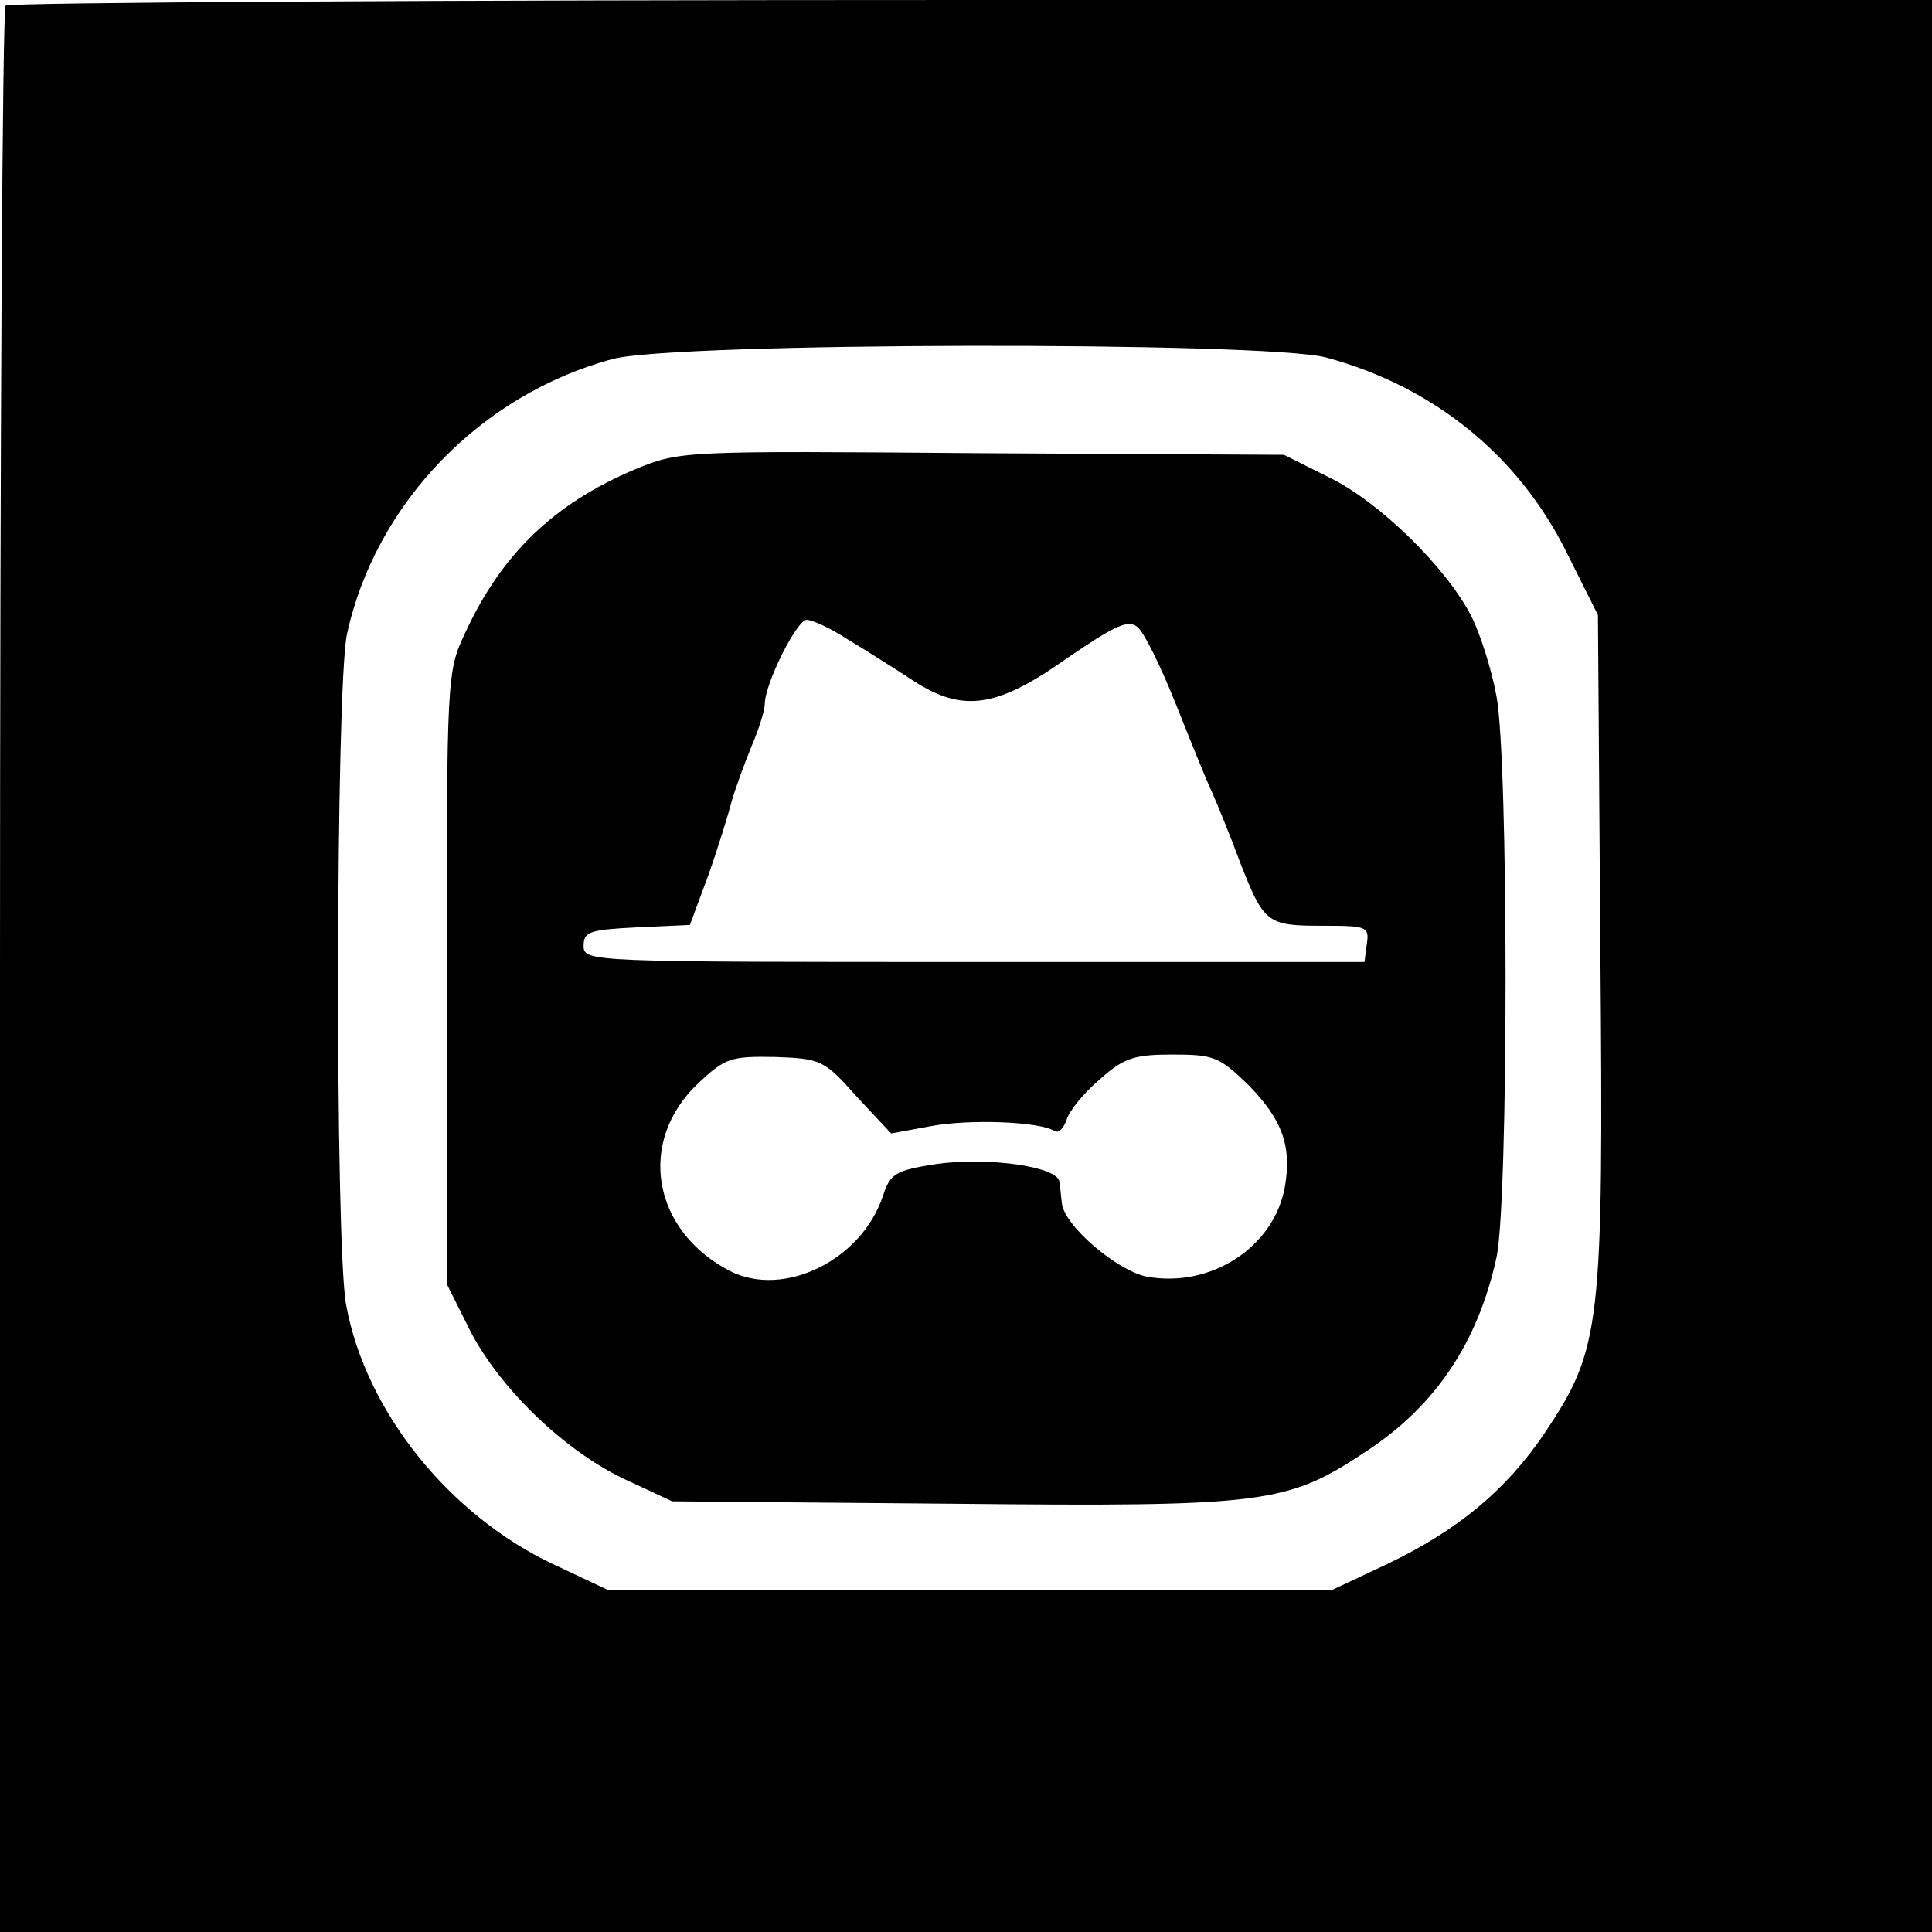 <?xml version="1.0" standalone="no"?>
<!DOCTYPE svg PUBLIC "-//W3C//DTD SVG 20010904//EN"
 "http://www.w3.org/TR/2001/REC-SVG-20010904/DTD/svg10.dtd">
<svg version="1.0" xmlns="http://www.w3.org/2000/svg"
 width="240pt" height="240pt" viewBox="0 0 240 240"
 preserveAspectRatio="xMidYMid meet">
<g transform="translate(0,240) scale(0.1,-0.1)"
fill="#000000" stroke="none">
<path d="M7 2393 c-4 -3 -7 -543 -7 -1200 l0 -1193 1200 0 1200 0 0 1200 0
1200 -1193 0 c-657 0 -1197 -3 -1200 -7z m1640 -437 c134 -36 240 -122 300
-244 l38 -76 3 -415 c4 -471 1 -496 -69 -601 -48 -71 -108 -121 -196 -163
l-68 -32 -450 0 -450 0 -68 32 c-129 61 -233 190 -257 322 -14 75 -13 766 1
833 35 162 166 298 330 342 77 21 809 22 886 2z"/>
<path d="M789 1817 c-100 -42 -166 -105 -211 -203 -23 -48 -23 -55 -23 -429
l0 -380 29 -58 c37 -72 118 -150 193 -185 l58 -27 348 -3 c390 -4 416 0 514
65 87 57 139 136 162 241 15 70 15 618 0 697 -6 33 -20 77 -31 99 -31 61 -115
143 -177 173 l-56 28 -375 2 c-373 3 -375 3 -431 -20z m262 -210 c20 -12 55
-34 78 -49 65 -44 107 -39 196 24 60 41 77 49 88 39 8 -6 29 -49 47 -94 18
-45 38 -95 46 -112 7 -16 23 -55 34 -85 30 -77 34 -80 102 -80 56 0 59 -1 56
-22 l-3 -23 -485 0 c-478 0 -485 0 -485 20 0 18 8 20 66 23 l66 3 23 62 c12
34 25 76 29 92 5 17 16 47 25 69 9 21 16 44 16 51 0 26 40 105 52 105 7 0 29
-10 49 -23z m13 -569 l43 -46 49 9 c47 9 135 6 154 -6 5 -3 11 3 15 14 3 11
22 34 41 50 30 27 43 31 91 31 51 0 58 -3 94 -38 42 -43 54 -76 45 -127 -14
-75 -92 -125 -171 -111 -37 7 -104 64 -106 92 -1 8 -2 20 -3 26 -2 19 -89 31
-153 22 -51 -8 -57 -12 -66 -39 -26 -80 -123 -128 -190 -94 -97 50 -116 161
-40 233 34 32 41 34 96 33 57 -2 61 -4 101 -49z"/>
</g>
</svg>
